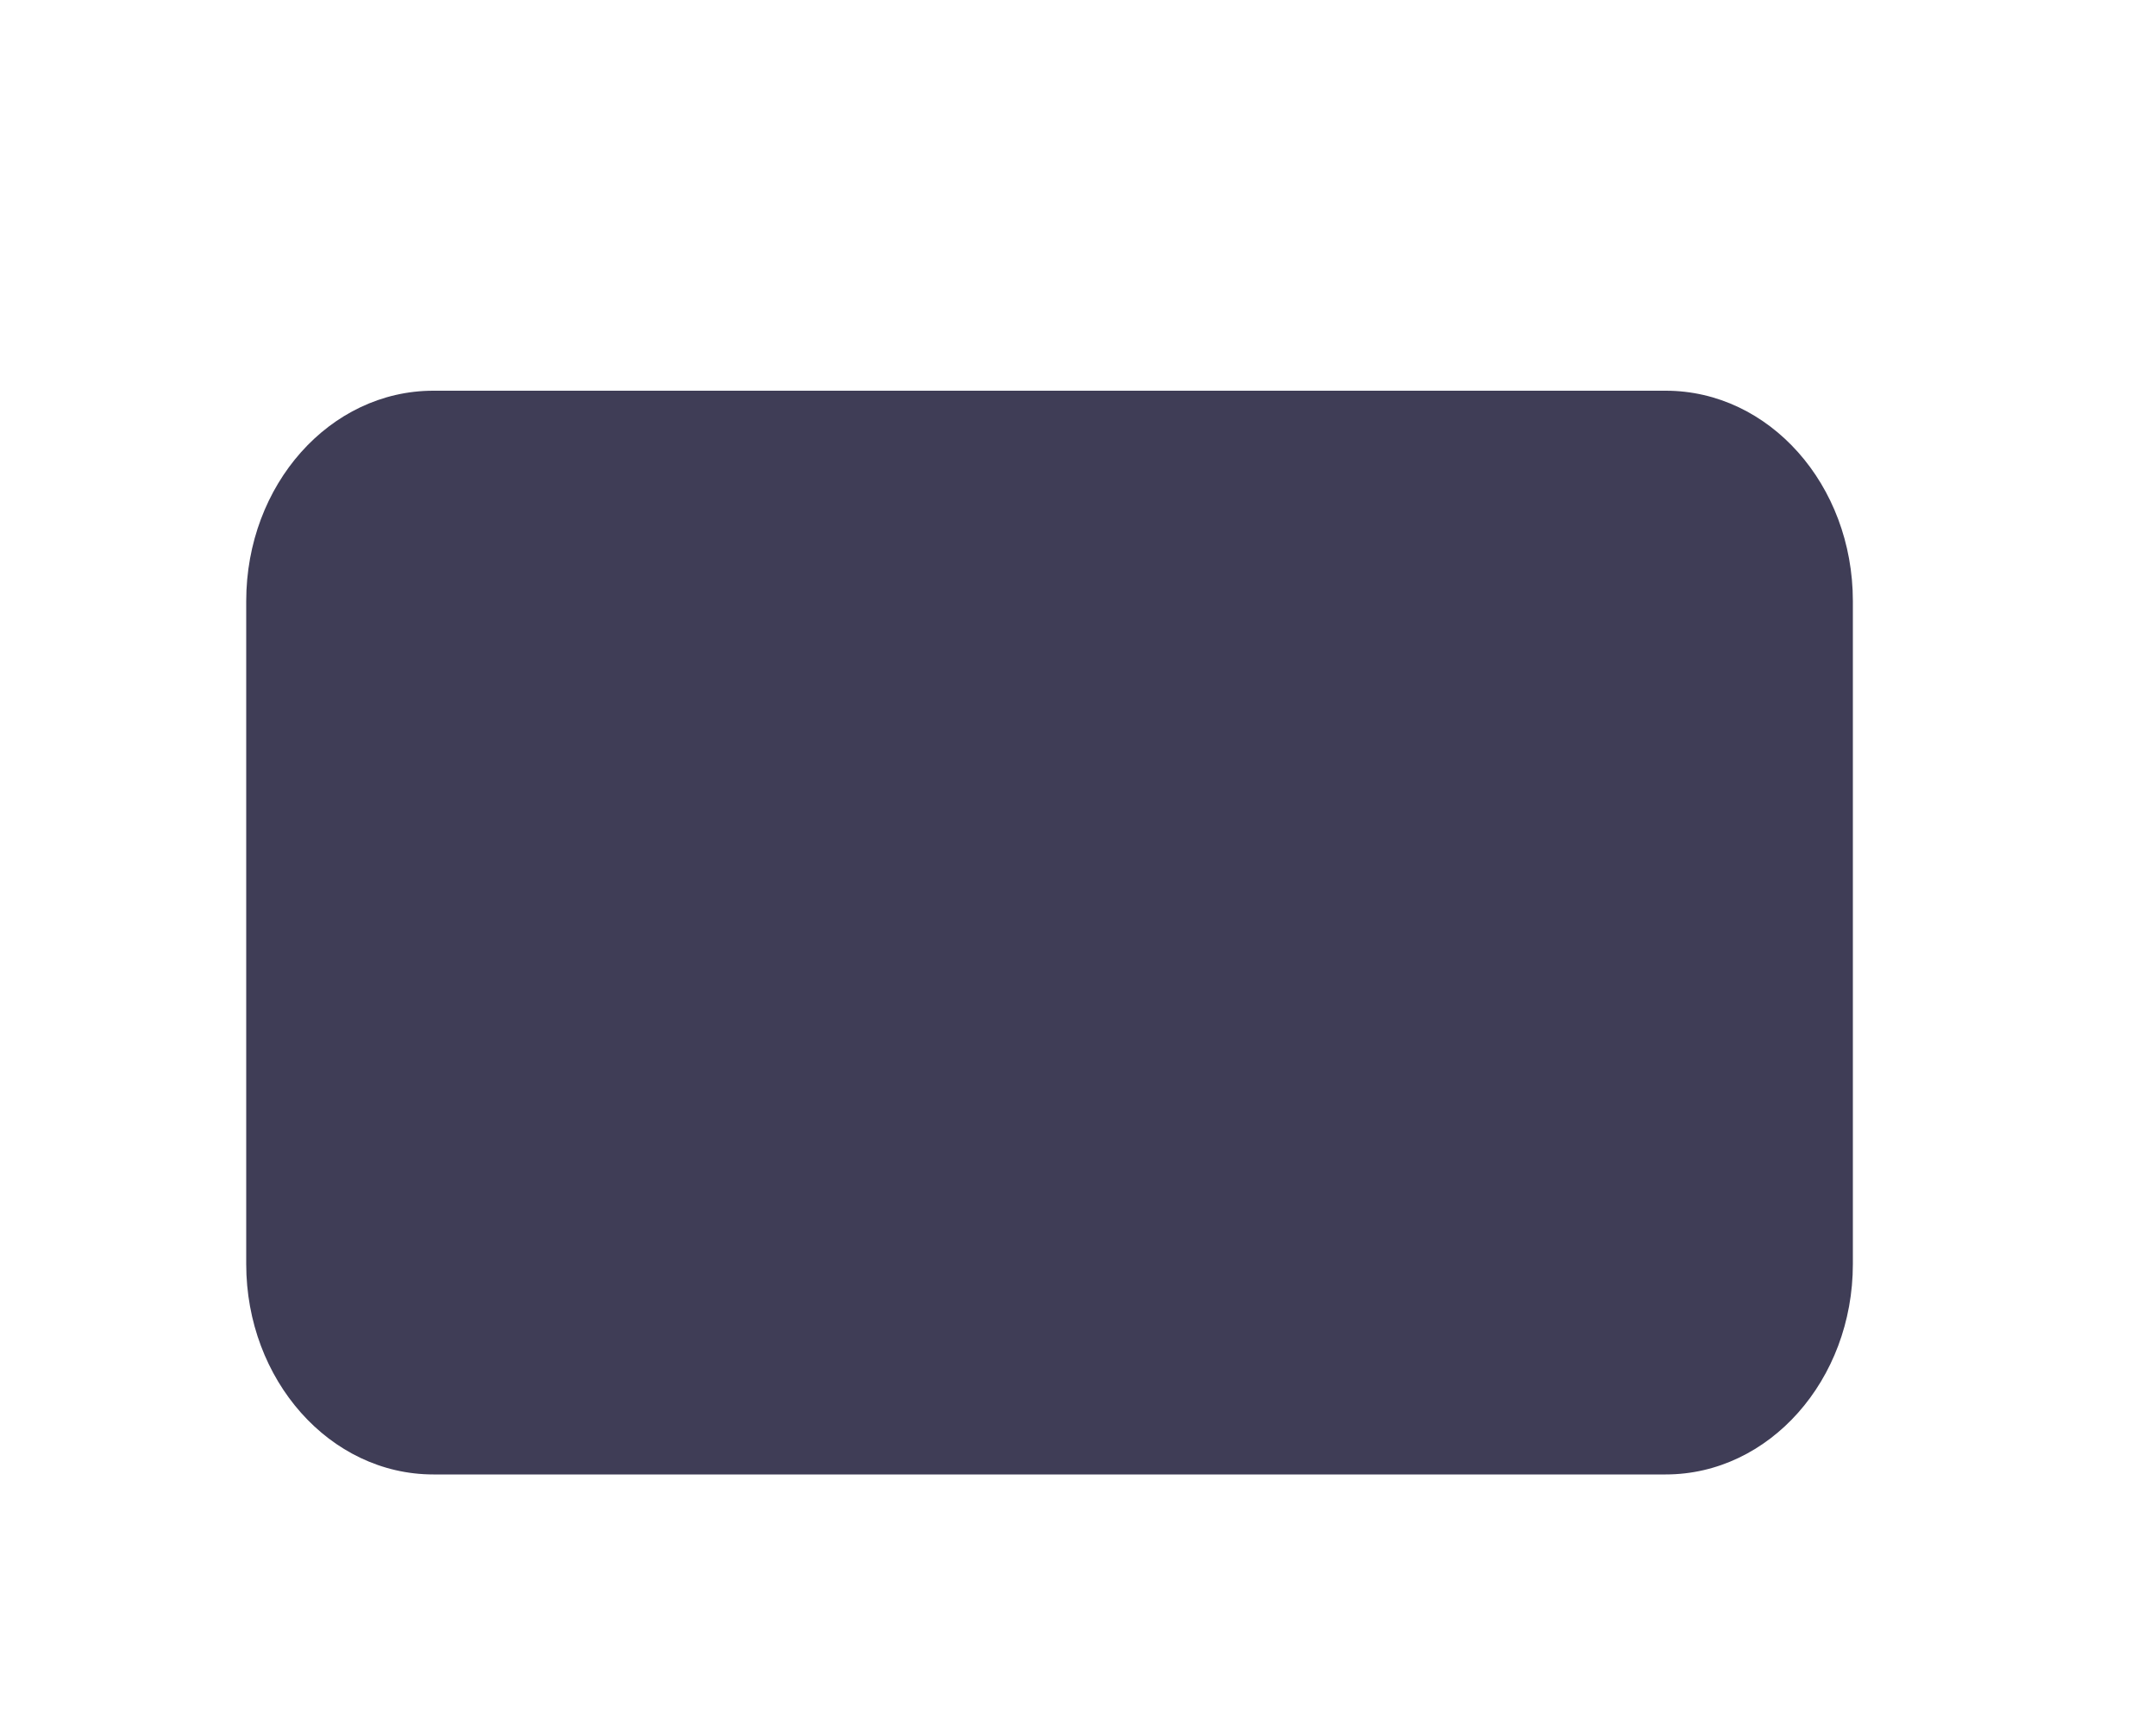 <svg width="5" height="4" viewBox="0 0 5 4" fill="none" xmlns="http://www.w3.org/2000/svg">
<path d="M1.005 3.419L3.863 3.419C4.103 3.419 4.297 3.2 4.297 2.931V1.394C4.297 1.124 4.103 0.906 3.863 0.906L1.005 0.906C0.765 0.906 0.571 1.124 0.571 1.394V2.931C0.571 3.2 0.765 3.419 1.005 3.419Z" fill="#3F3D56"/>
</svg>
